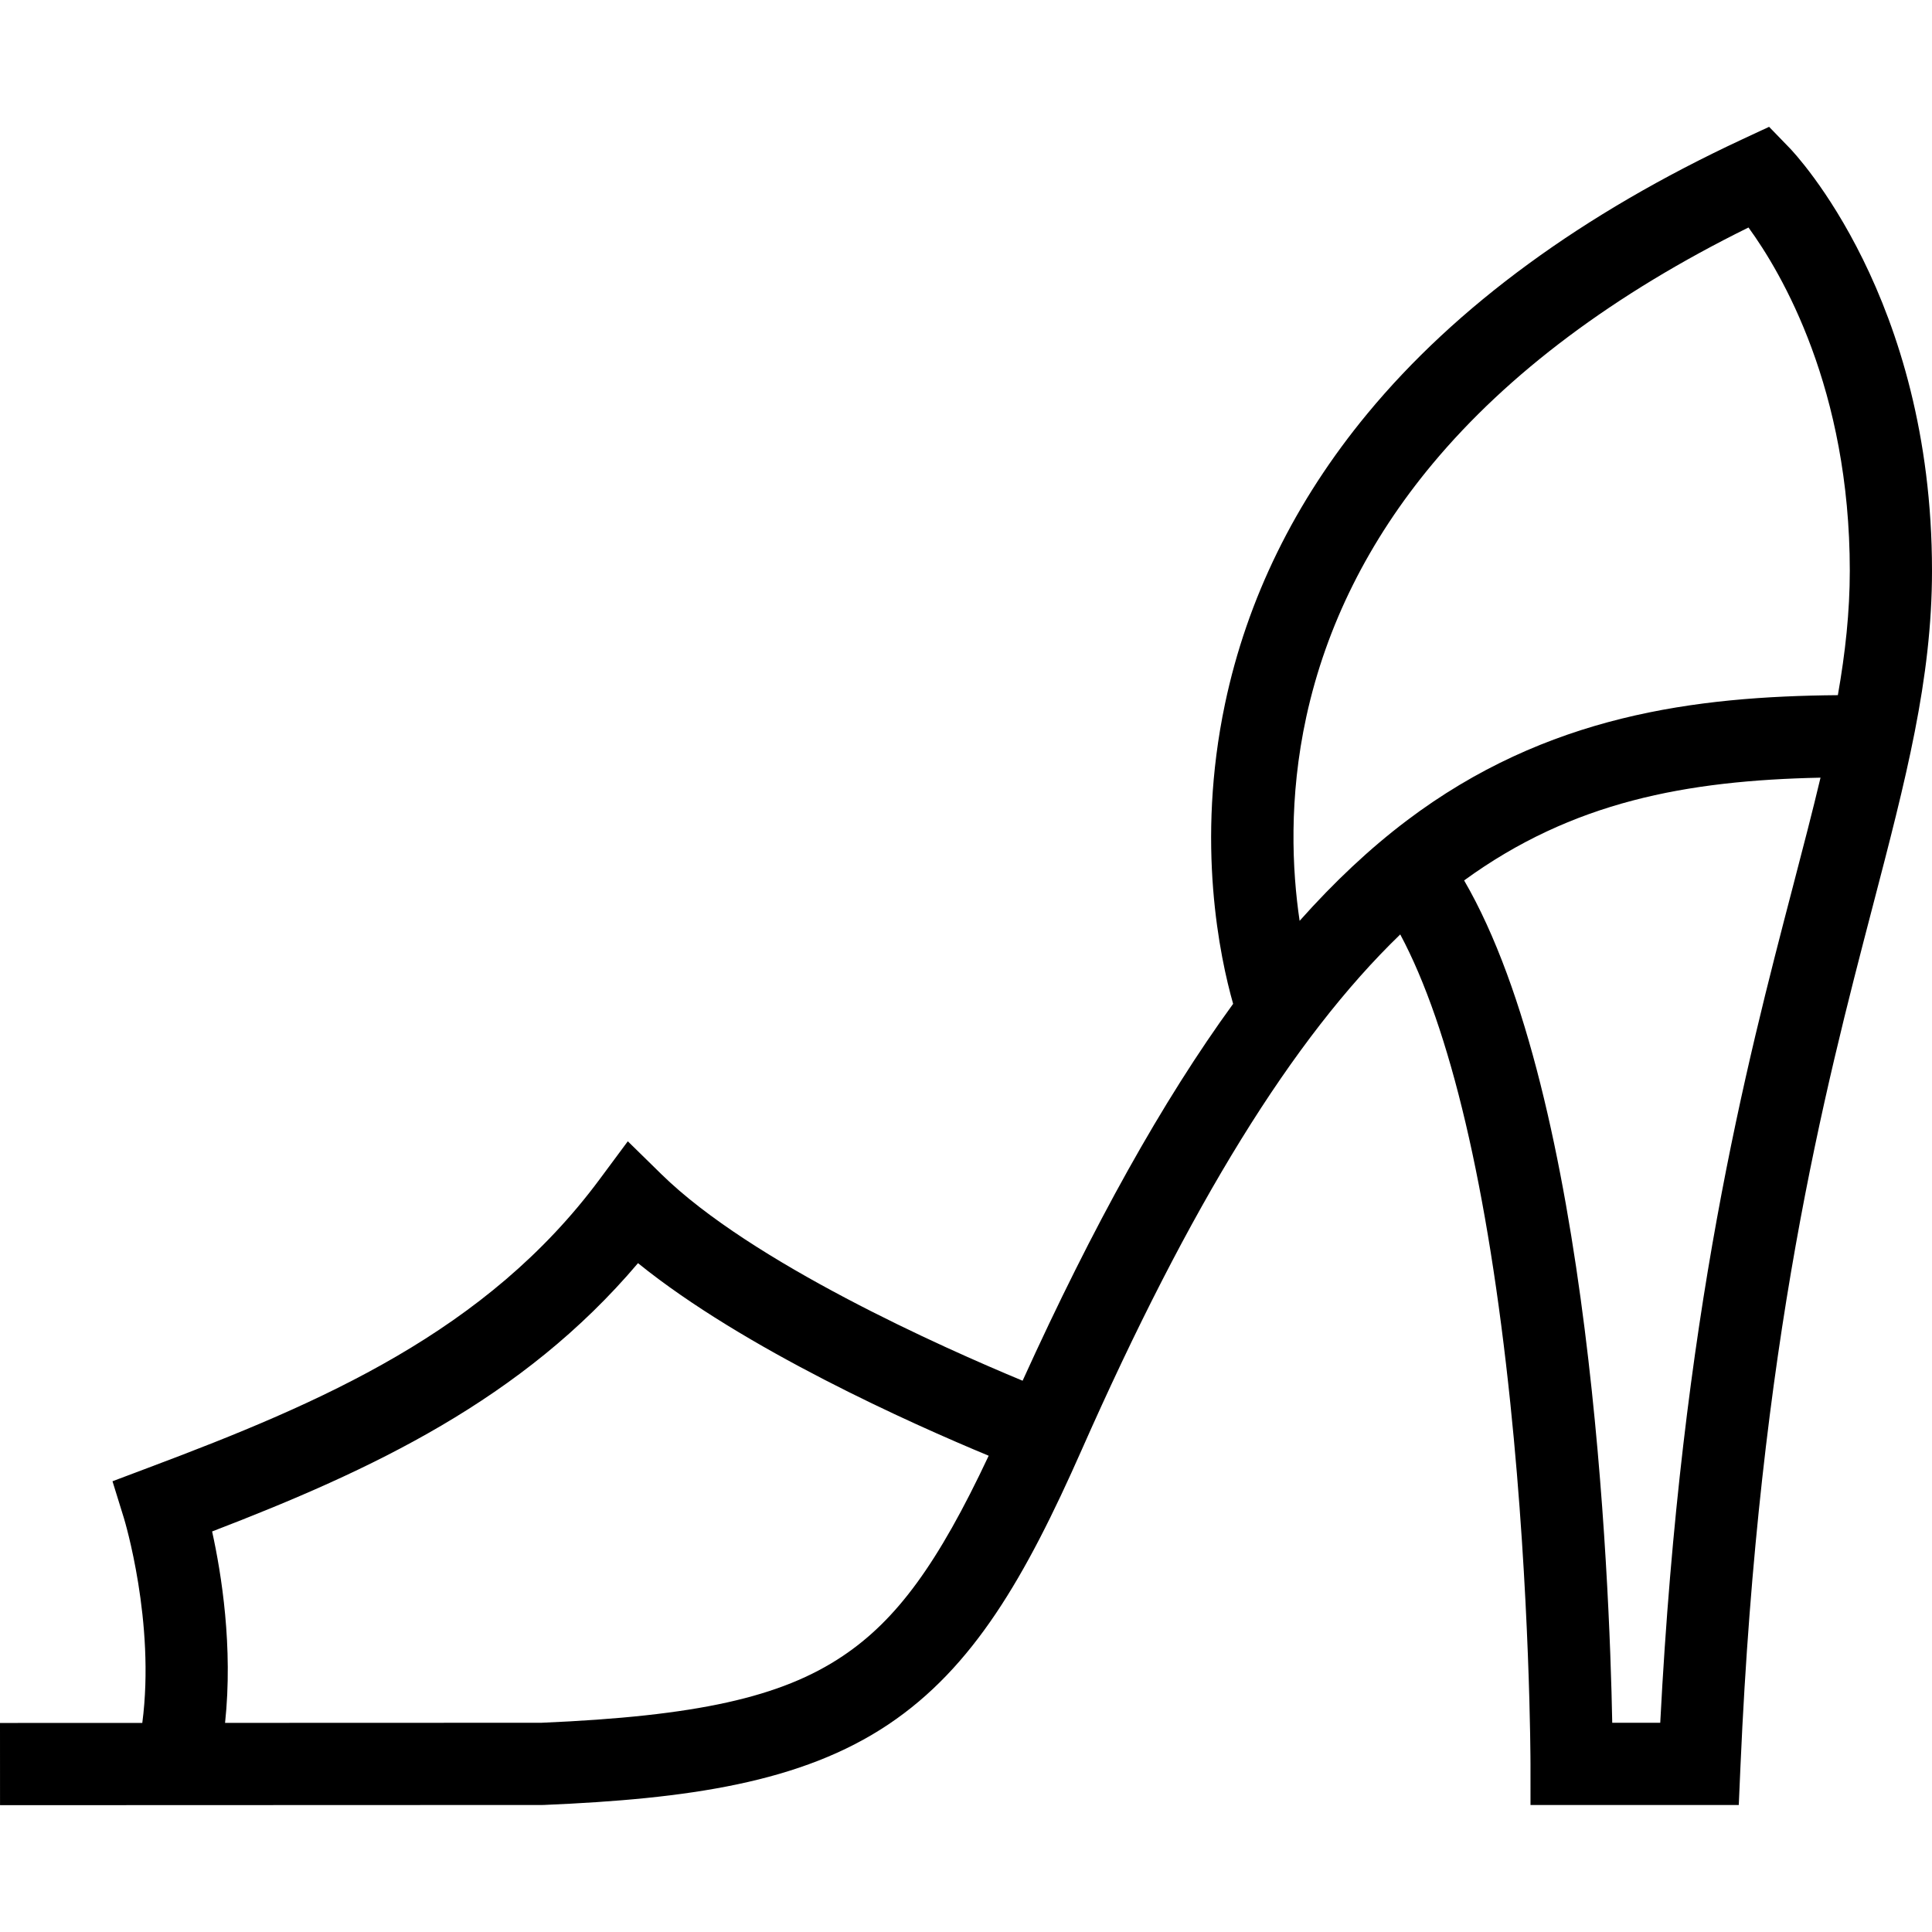 <?xml version="1.0" encoding="iso-8859-1"?>
<!-- Uploaded to: SVG Repo, www.svgrepo.com, Generator: SVG Repo Mixer Tools -->
<!DOCTYPE svg PUBLIC "-//W3C//DTD SVG 1.1//EN" "http://www.w3.org/Graphics/SVG/1.1/DTD/svg11.dtd">
<svg fill="#000000" height="800px" width="800px" version="1.1" id="Capa_1" xmlns="http://www.w3.org/2000/svg" xmlns:xlink="http://www.w3.org/1999/xlink" 
	 viewBox="0 0 470.003 470.003" xml:space="preserve">
<path d="M435.325,35.965l-4.952-5.111l-6.452,3.004c-38.945,18.135-69.663,40.609-91.3,66.8
	c-17.586,21.287-29.229,45.015-34.602,70.524c-7.155,33.962-1.233,61.767,1.969,73.023c-17.179,23.624-34.022,53.846-51.215,91.687
	c-19.377-8.045-65.931-28.735-87.848-50.216l-8.196-8.031l-6.836,9.217c-27.506,37.089-67.588,54.352-109.704,70.161l-8.823,3.326
	l2.789,9.007c0.086,0.275,7.686,25.271,4.461,49.782L0,419.15l0.007,20l131.922-0.046l0.419-0.009
	c34.957-1.479,62.588-5.381,83.815-19.618c20.661-13.856,33.279-35.783,46.941-66.672c26.4-59.712,51.364-100.202,77.538-125.484
	c12.147,22.715,21.338,61.712,26.777,114.026c4.844,46.598,4.908,87.352,4.908,87.758l0.002,9.999h50.668l0.418-9.563
	c4.515-103.101,20.494-164.333,32.162-209.043c8.06-30.886,14.426-55.281,14.426-81.66
	C470.003,72.524,436.741,37.427,435.325,35.965z M205.023,402.866c-15.016,10.071-35.579,14.628-73.311,16.237l-76.959,0.026
	c1.969-18.463-0.868-36.226-3.151-46.565c38.762-14.901,75.496-32.068,103.606-65.273c25.785,20.866,66.601,39.078,85.313,46.849
	C228.16,380.46,218.123,394.081,205.023,402.866z M316.163,224.014c-1.828-12.349-2.683-29.905,1.637-49.688
	c4.838-22.158,15.164-42.841,30.691-61.475c18.406-22.088,44.243-41.412,76.868-57.506c8.122,11.158,24.645,39.295,24.645,83.492
	c0,10.015-1.085,19.944-2.904,30.278c-34.448,0.305-70.791,4.725-104.925,30.547C333.319,206.363,324.676,214.448,316.163,224.014z
	 M403.892,419.104h-11.678c-0.667-35.167-5.214-151.903-36.033-204.919c26.3-19.15,54.025-24.314,86.702-25.001
	c-1.966,8.279-4.23,16.962-6.658,26.264C424.697,259.625,409.038,319.636,403.892,419.104z"/>
</svg>